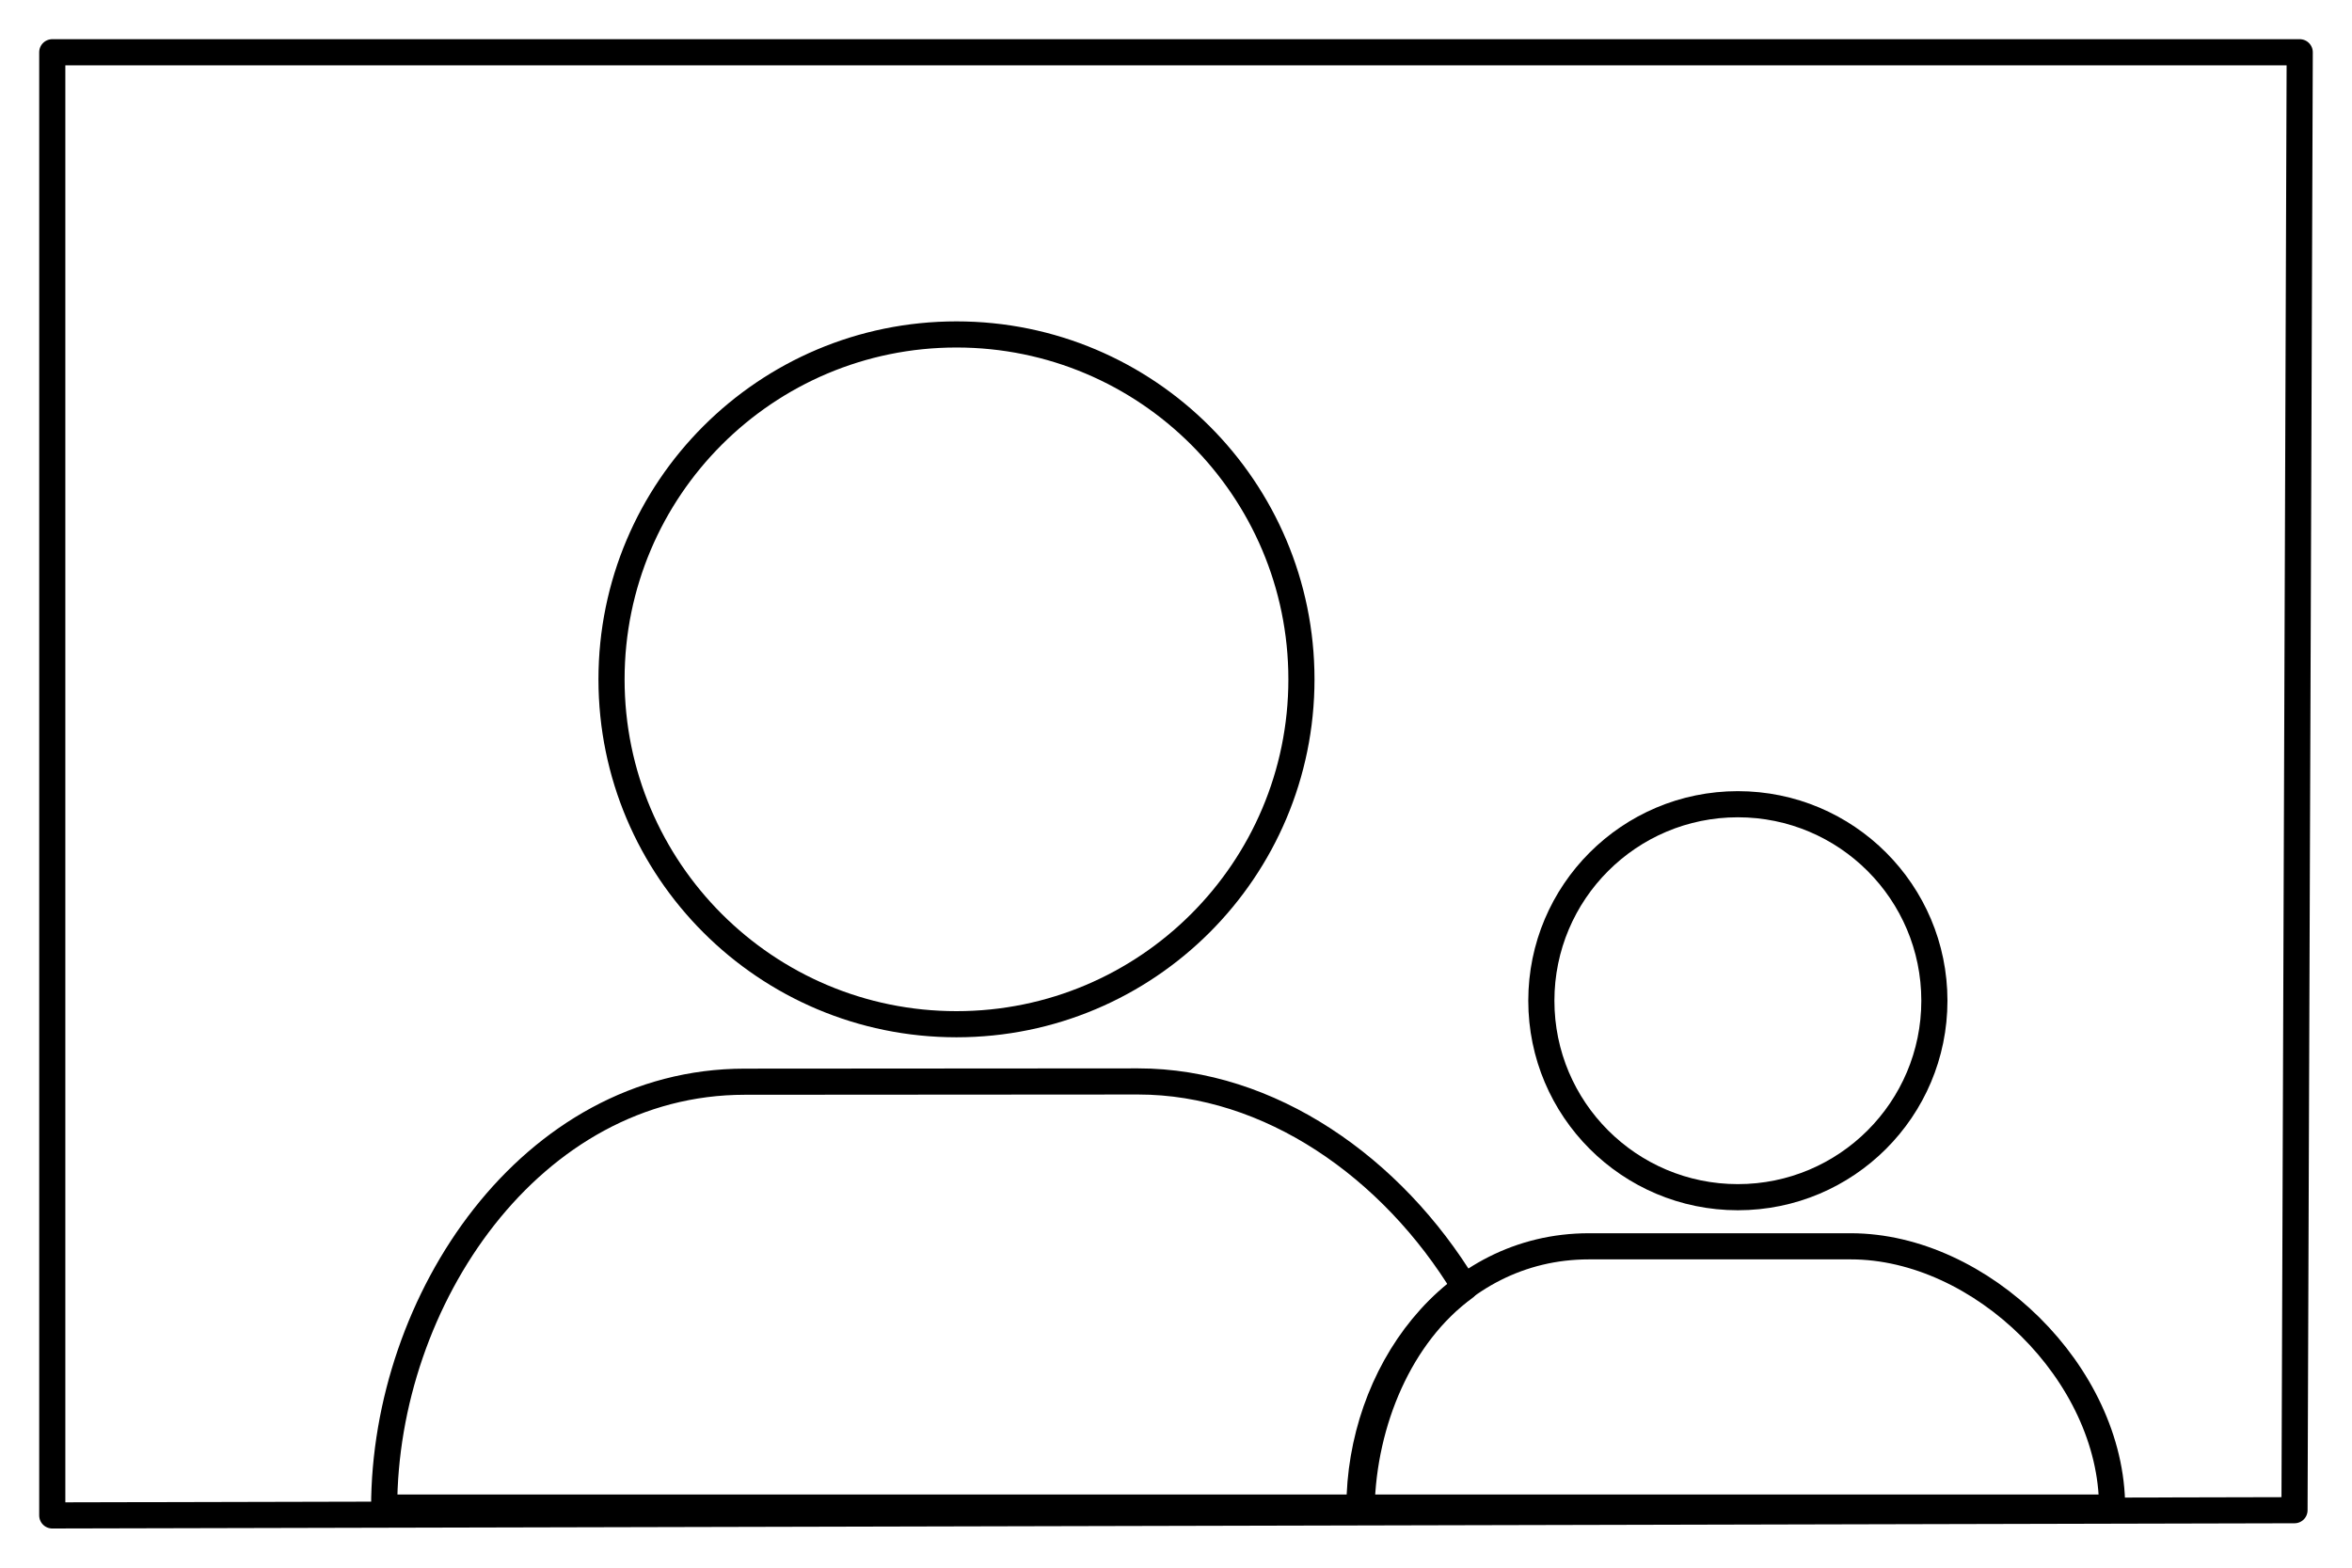 <svg width="900" height="600" version="1.1" xmlns="http://www.w3.org/2000/svg"><g fill="none" stroke="#000" stroke-linejoin="round" stroke-width="10"><circle cx="366" cy="260" r="132"/><path d="m20 20v560l858-2 2-558z"/><path d="m285 414c-82 0-138 83.6-138 163h374c0.73-32.8 14.7-66.2 39.5-84.3-27.8-45.9-74.7-78.8-125-78.8z"/><path d="m608 477c-52.8 0-87.8 49.1-87.8 100h288c0-51.2-50.2-100-100-100z"/><circle cx="665" cy="383" r="75.2"/></g></svg>
